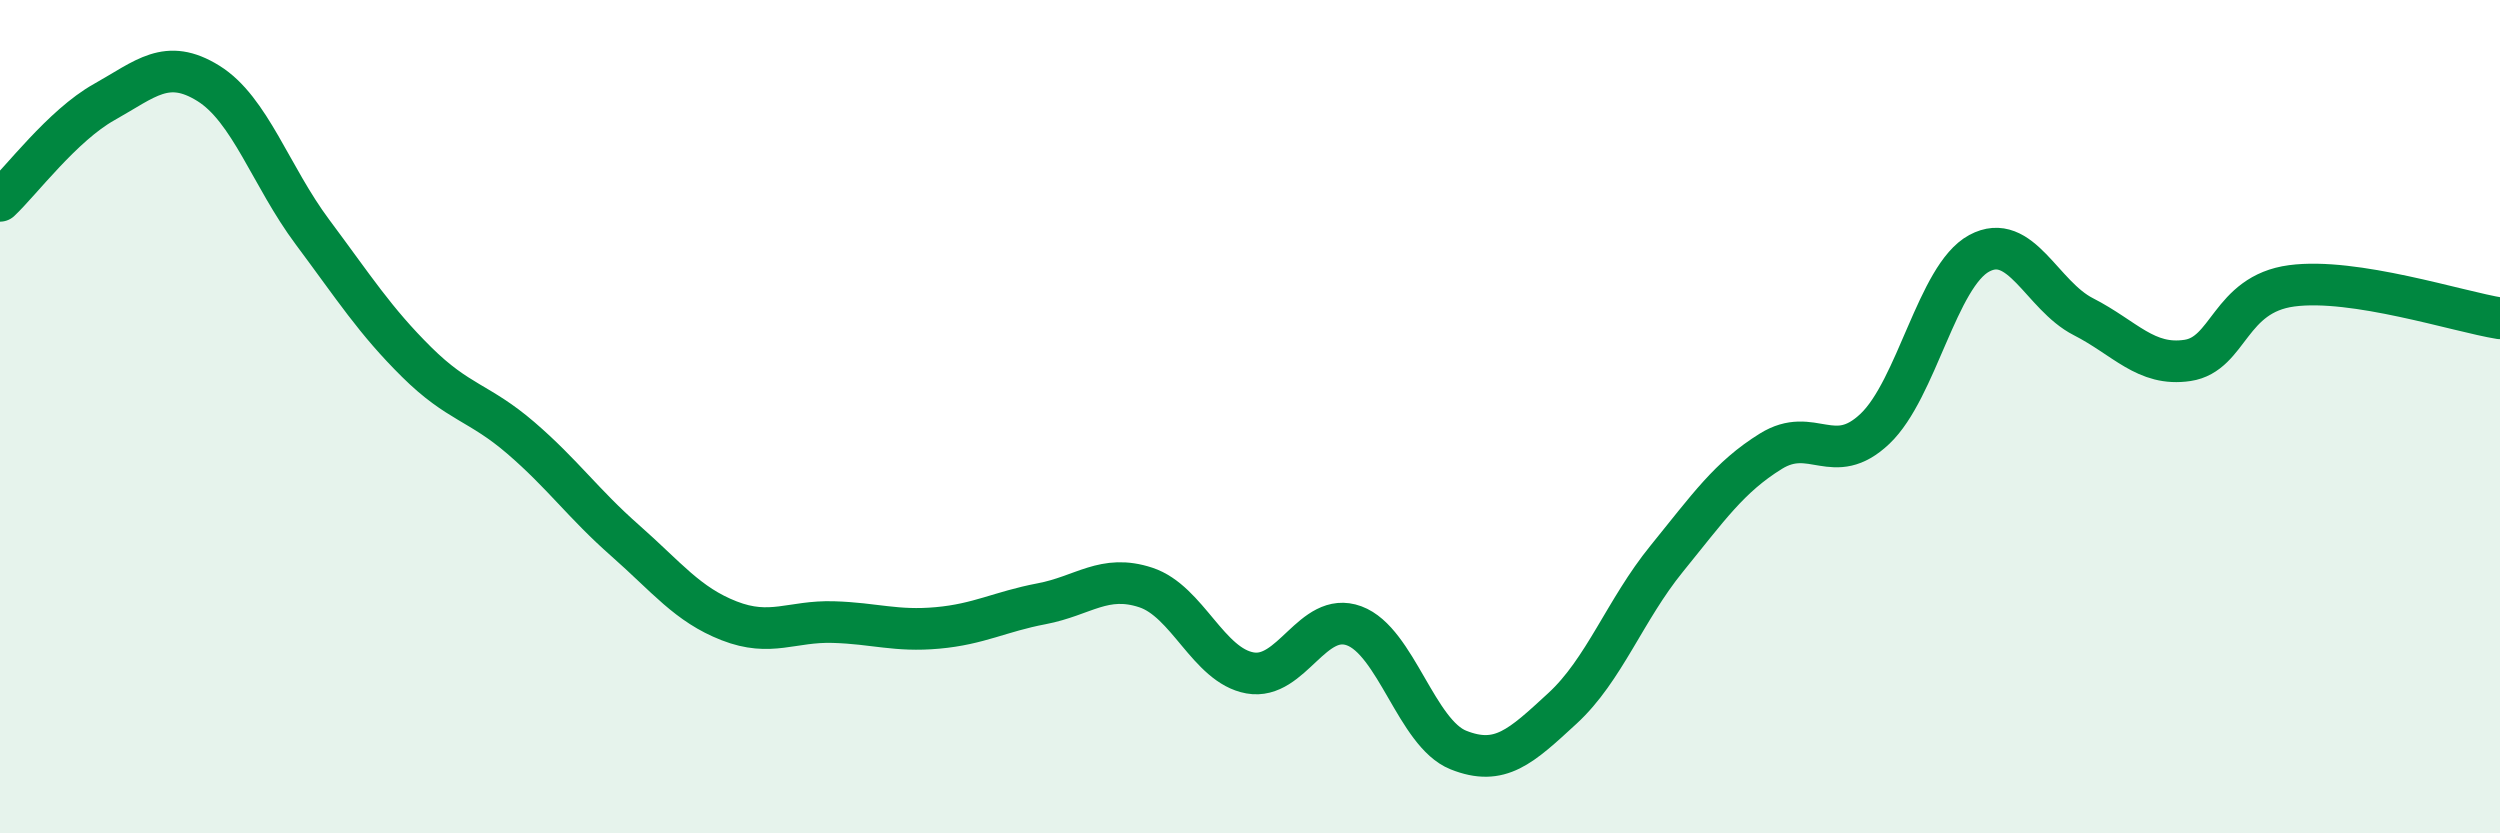 
    <svg width="60" height="20" viewBox="0 0 60 20" xmlns="http://www.w3.org/2000/svg">
      <path
        d="M 0,4.82 C 0.5,4.35 1.5,3.01 2.5,2.45 C 3.5,1.89 4,1.38 5,2 C 6,2.62 6.5,4.23 7.5,5.57 C 8.5,6.91 9,7.7 10,8.69 C 11,9.68 11.5,9.65 12.5,10.51 C 13.5,11.37 14,12.09 15,12.97 C 16,13.85 16.5,14.51 17.5,14.9 C 18.5,15.29 19,14.9 20,14.93 C 21,14.96 21.5,15.16 22.5,15.07 C 23.5,14.98 24,14.68 25,14.49 C 26,14.3 26.5,13.77 27.5,14.1 C 28.5,14.43 29,15.97 30,16.15 C 31,16.33 31.5,14.65 32.5,15.02 C 33.5,15.39 34,17.6 35,18 C 36,18.4 36.5,17.92 37.5,17 C 38.5,16.08 39,14.64 40,13.41 C 41,12.18 41.5,11.45 42.5,10.83 C 43.5,10.21 44,11.24 45,10.29 C 46,9.34 46.5,6.62 47.5,6.08 C 48.5,5.54 49,7.09 50,7.6 C 51,8.11 51.5,8.8 52.5,8.65 C 53.5,8.5 53.5,7.06 55,6.86 C 56.5,6.66 59,7.48 60,7.64L60 20L0 20Z"
        fill="#008740"
        opacity="0.1"
        stroke-linecap="round"
        stroke-linejoin="round"
      />
      <path
        d="M 0,4.82 C 0.5,4.35 1.5,3.01 2.5,2.45 C 3.5,1.89 4,1.38 5,2 C 6,2.62 6.5,4.23 7.5,5.57 C 8.5,6.91 9,7.7 10,8.69 C 11,9.68 11.5,9.65 12.5,10.51 C 13.5,11.37 14,12.09 15,12.97 C 16,13.85 16.5,14.51 17.5,14.9 C 18.5,15.29 19,14.9 20,14.93 C 21,14.96 21.5,15.16 22.5,15.07 C 23.5,14.98 24,14.68 25,14.49 C 26,14.3 26.5,13.77 27.5,14.1 C 28.5,14.43 29,15.97 30,16.15 C 31,16.33 31.5,14.65 32.5,15.02 C 33.5,15.39 34,17.6 35,18 C 36,18.4 36.5,17.92 37.5,17 C 38.5,16.08 39,14.64 40,13.41 C 41,12.18 41.5,11.45 42.5,10.83 C 43.5,10.21 44,11.24 45,10.29 C 46,9.34 46.5,6.62 47.5,6.08 C 48.5,5.54 49,7.09 50,7.6 C 51,8.11 51.5,8.8 52.5,8.65 C 53.5,8.5 53.5,7.06 55,6.86 C 56.5,6.66 59,7.48 60,7.64"
        stroke="#008740"
        stroke-width="1"
        fill="none"
        stroke-linecap="round"
        stroke-linejoin="round"
      />
    </svg>
  